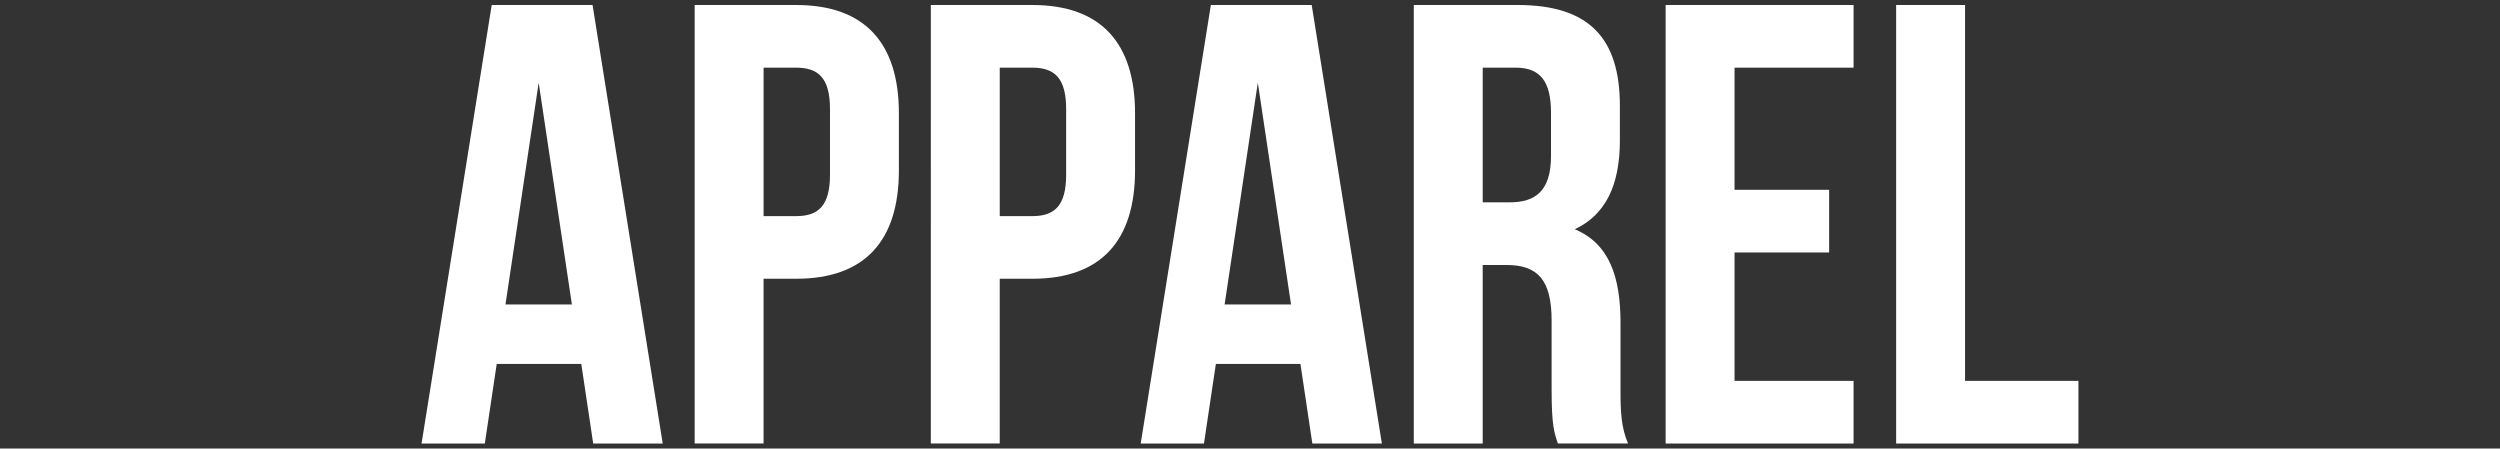 <?xml version="1.0" encoding="UTF-8"?><svg id="Layer_1" xmlns="http://www.w3.org/2000/svg" viewBox="0 0 1428.16 256.22"><rect x="0" y="0" width="1428.16" height="256.22" fill="#333333" stroke="none"/><defs><style>.cls-1{fill:#fff;stroke-width:0px;}</style></defs><path class="cls-1" d="M378.59,253.36h-39.72l-6.8-45.45h-48.31l-6.8,45.45h-36.14L280.9,2.86h57.61l40.08,250.49ZM288.77,173.92h37.93l-18.97-126.68-18.97,126.68Z"/><path class="cls-1" d="M513.5,64.77v32.56c0,40.08-19.32,61.91-58.69,61.91h-18.61v94.11h-39.36V2.86h57.97c39.36,0,58.69,21.83,58.69,61.91ZM436.21,38.65v84.81h18.61c12.53,0,19.32-5.73,19.32-23.62v-37.57c0-17.89-6.8-23.62-19.32-23.62h-18.61Z"/><path class="cls-1" d="M648.41,64.77v32.56c0,40.08-19.32,61.91-58.69,61.91h-18.61v94.11h-39.36V2.86h57.97c39.36,0,58.69,21.83,58.69,61.91ZM571.12,38.65v84.81h18.61c12.53,0,19.32-5.73,19.32-23.62v-37.57c0-17.89-6.8-23.62-19.32-23.62h-18.61Z"/><path class="cls-1" d="M789.41,253.36h-39.72l-6.8-45.45h-48.31l-6.8,45.45h-36.14L691.72,2.86h57.61l40.08,250.49ZM699.59,173.92h37.93l-18.97-126.68-18.97,126.68Z"/><path class="cls-1" d="M889.96,253.36c-2.15-6.44-3.58-10.38-3.58-30.78v-39.36c0-23.26-7.87-31.85-25.77-31.85h-13.6v101.99h-39.36V2.86h59.4c40.79,0,58.33,18.97,58.33,57.61v19.68c0,25.77-8.23,42.58-25.76,50.81,19.68,8.23,26.12,27.2,26.12,53.32v38.65c0,12.17.36,21.11,4.29,30.42h-40.08ZM847.02,38.65v76.94h15.39c14.67,0,23.62-6.44,23.62-26.48v-24.69c0-17.89-6.08-25.76-20.04-25.76h-18.97Z"/><path class="cls-1" d="M990.88,108.43h54.04v35.79h-54.04v73.36h67.99v35.79h-107.35V2.86h107.35v35.79h-67.99v69.78Z"/><path class="cls-1" d="M1083.2,2.86h39.36v214.71h64.77v35.79h-104.13V2.86Z"/></svg>